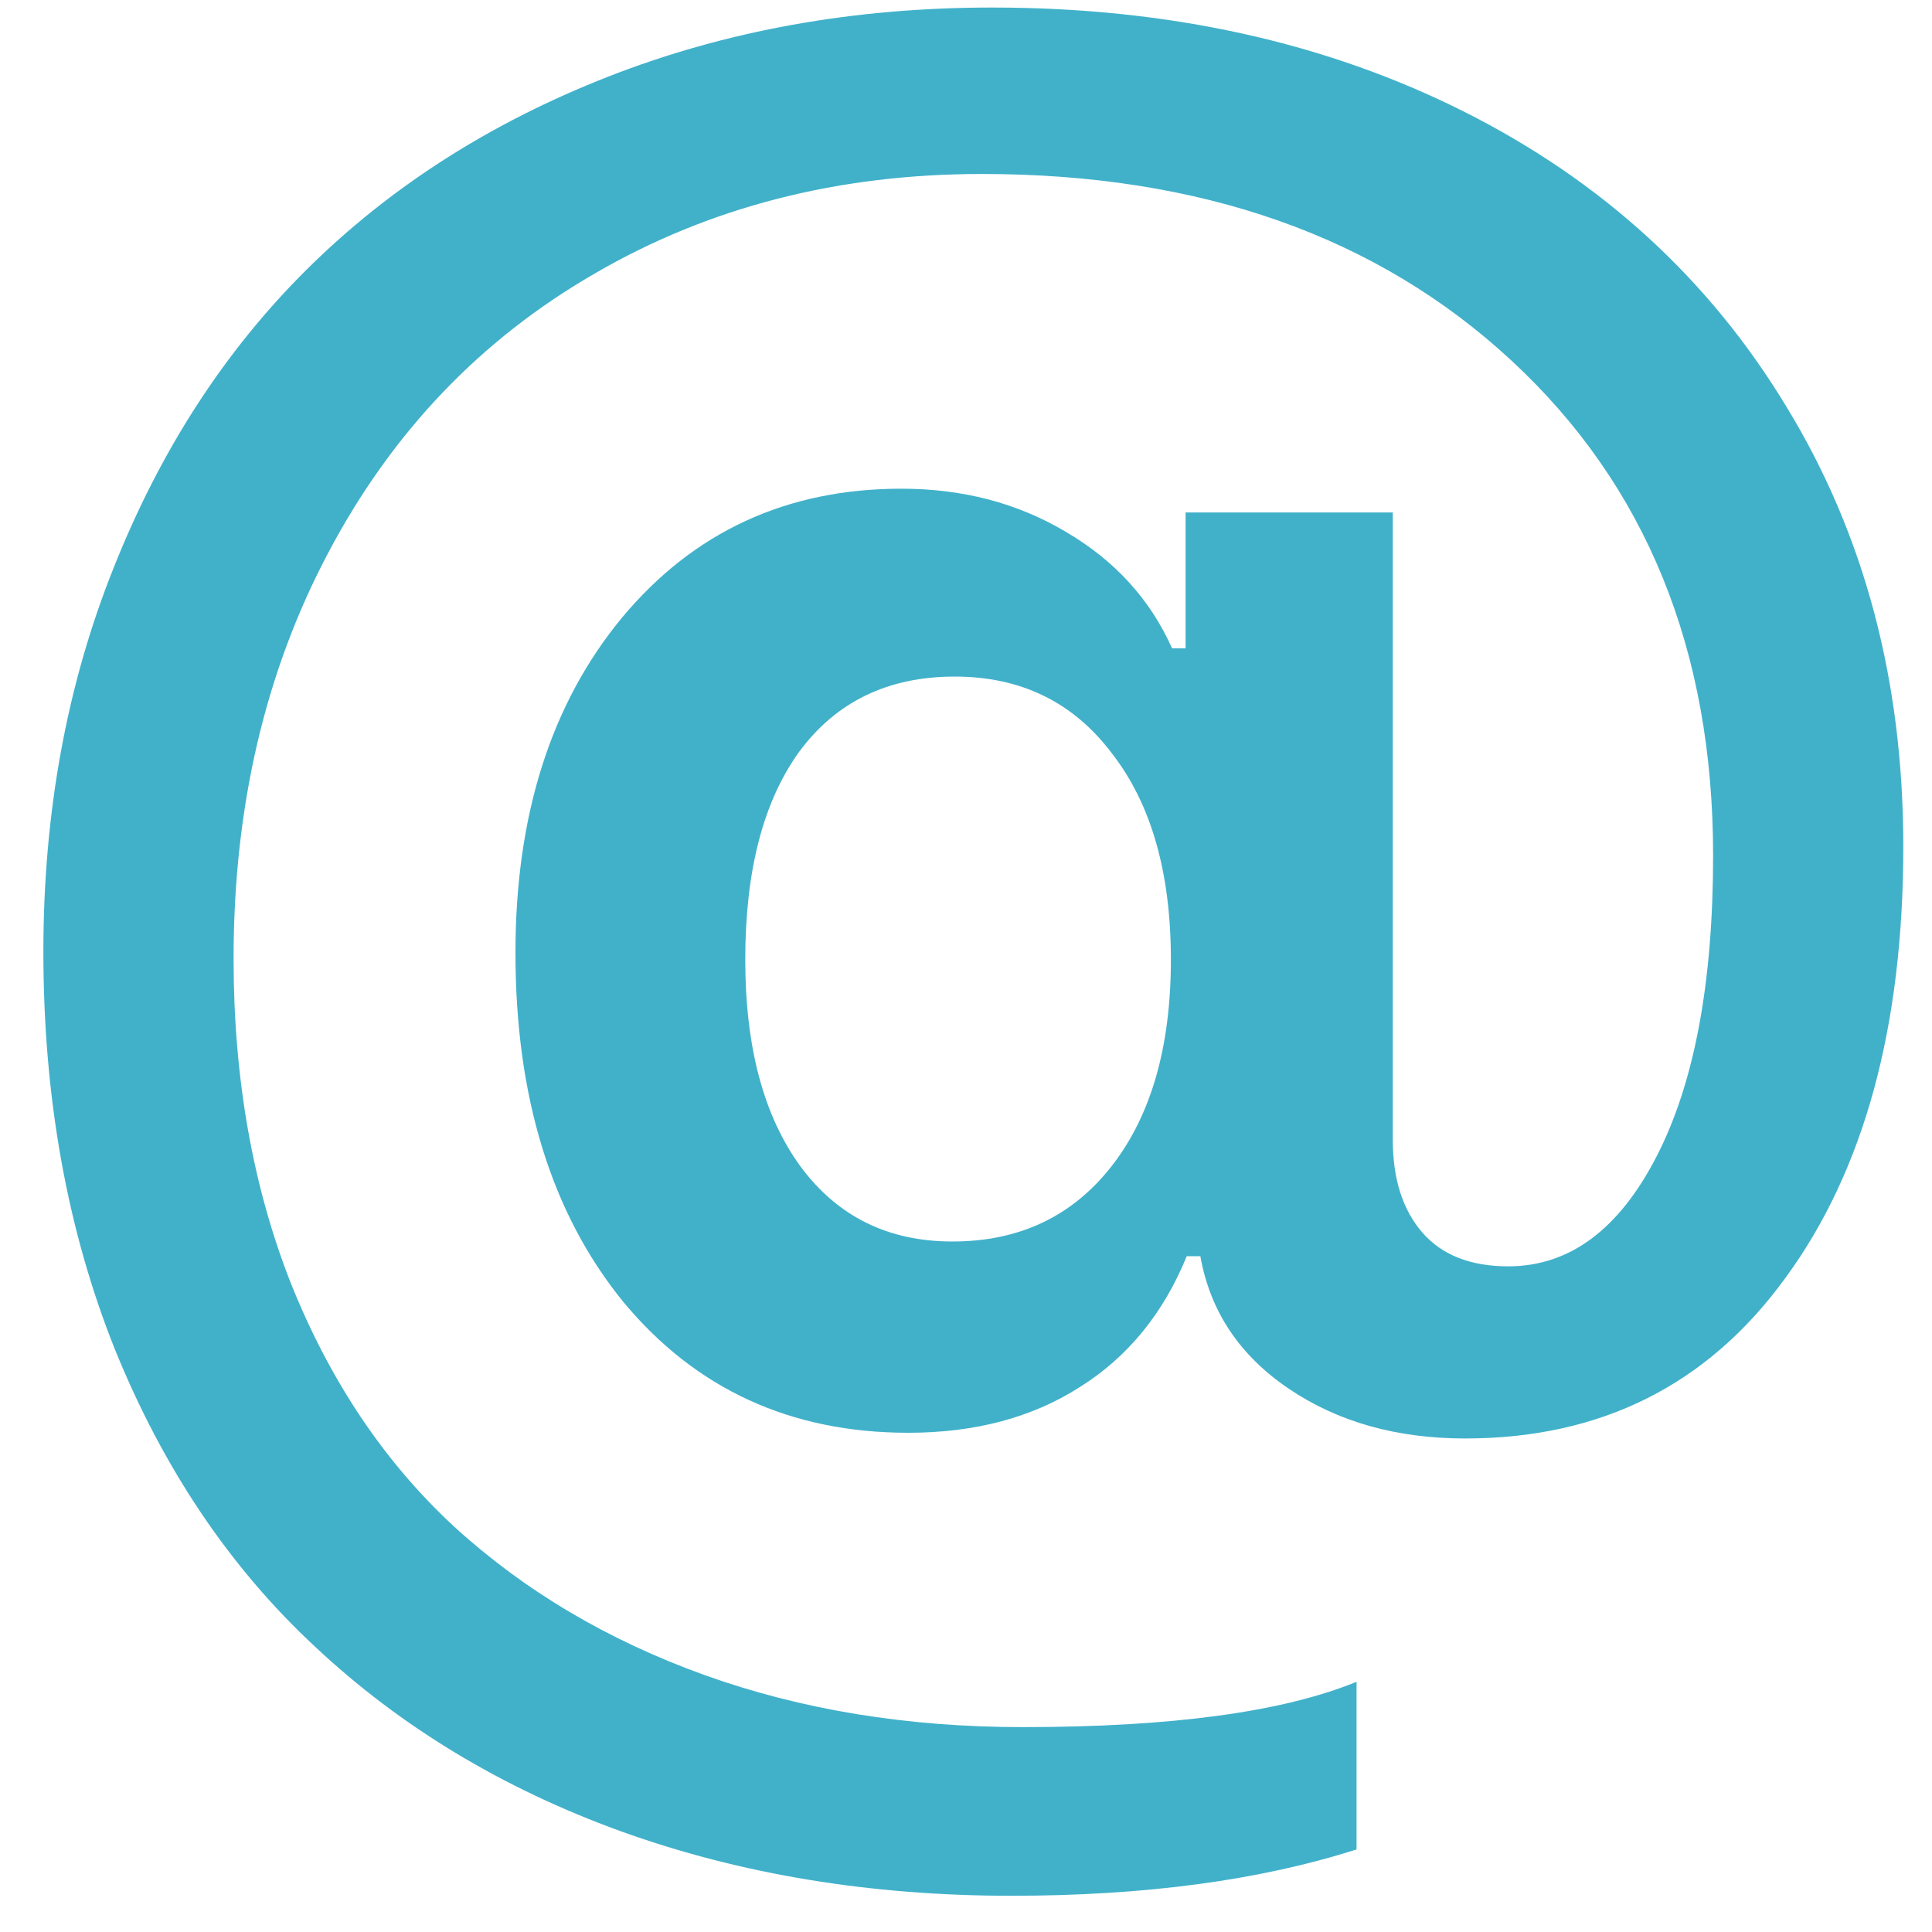 <svg width="20" height="20" viewBox="0 0 20 20" fill="none" xmlns="http://www.w3.org/2000/svg">
<path d="M11.512 7.801C11.113 7.27 10.57 7.004 9.883 7.004C9.195 7.004 8.66 7.262 8.277 7.777C7.902 8.293 7.715 9.012 7.715 9.934C7.715 10.84 7.906 11.555 8.289 12.078C8.672 12.594 9.195 12.852 9.859 12.852C10.555 12.852 11.105 12.59 11.512 12.066C11.918 11.543 12.121 10.832 12.121 9.934C12.121 9.035 11.918 8.324 11.512 7.801ZM10.27 0.078C12.098 0.078 13.727 0.438 15.156 1.156C16.586 1.875 17.699 2.895 18.496 4.215C19.301 5.535 19.703 7.051 19.703 8.762C19.703 10.629 19.297 12.117 18.484 13.227C17.68 14.336 16.574 14.891 15.168 14.891C14.457 14.891 13.848 14.719 13.34 14.375C12.832 14.031 12.527 13.574 12.426 13.004H12.285C12.043 13.598 11.672 14.051 11.172 14.363C10.68 14.676 10.09 14.832 9.402 14.832C8.184 14.832 7.199 14.379 6.449 13.473C5.707 12.559 5.336 11.355 5.336 9.863C5.336 8.441 5.703 7.285 6.438 6.395C7.18 5.504 8.145 5.059 9.332 5.059C9.965 5.059 10.531 5.207 11.031 5.504C11.539 5.801 11.906 6.203 12.133 6.711H12.273V5.305H14.418V11.797C14.418 12.203 14.52 12.523 14.723 12.758C14.926 12.992 15.223 13.109 15.613 13.109C16.246 13.109 16.758 12.73 17.148 11.973C17.539 11.215 17.734 10.176 17.734 8.855C17.734 6.73 17.039 5.023 15.648 3.734C14.258 2.445 12.43 1.801 10.164 1.801C8.672 1.801 7.336 2.145 6.156 2.832C4.977 3.512 4.059 4.473 3.402 5.715C2.746 6.949 2.418 8.352 2.418 9.922C2.418 11.164 2.617 12.289 3.016 13.297C3.422 14.305 3.984 15.141 4.703 15.805C5.43 16.469 6.293 16.98 7.293 17.34C8.293 17.699 9.391 17.879 10.586 17.879C12.125 17.879 13.277 17.723 14.043 17.41V19.145C13.043 19.465 11.852 19.625 10.469 19.625C9.008 19.625 7.66 19.402 6.426 18.957C5.199 18.512 4.145 17.875 3.262 17.047C2.379 16.227 1.688 15.199 1.188 13.965C0.695 12.73 0.449 11.359 0.449 9.852C0.449 8.414 0.691 7.09 1.176 5.879C1.66 4.66 2.328 3.629 3.18 2.785C4.039 1.934 5.078 1.27 6.297 0.793C7.516 0.316 8.84 0.078 10.27 0.078Z" fill="#41B1CA"/>
</svg>
